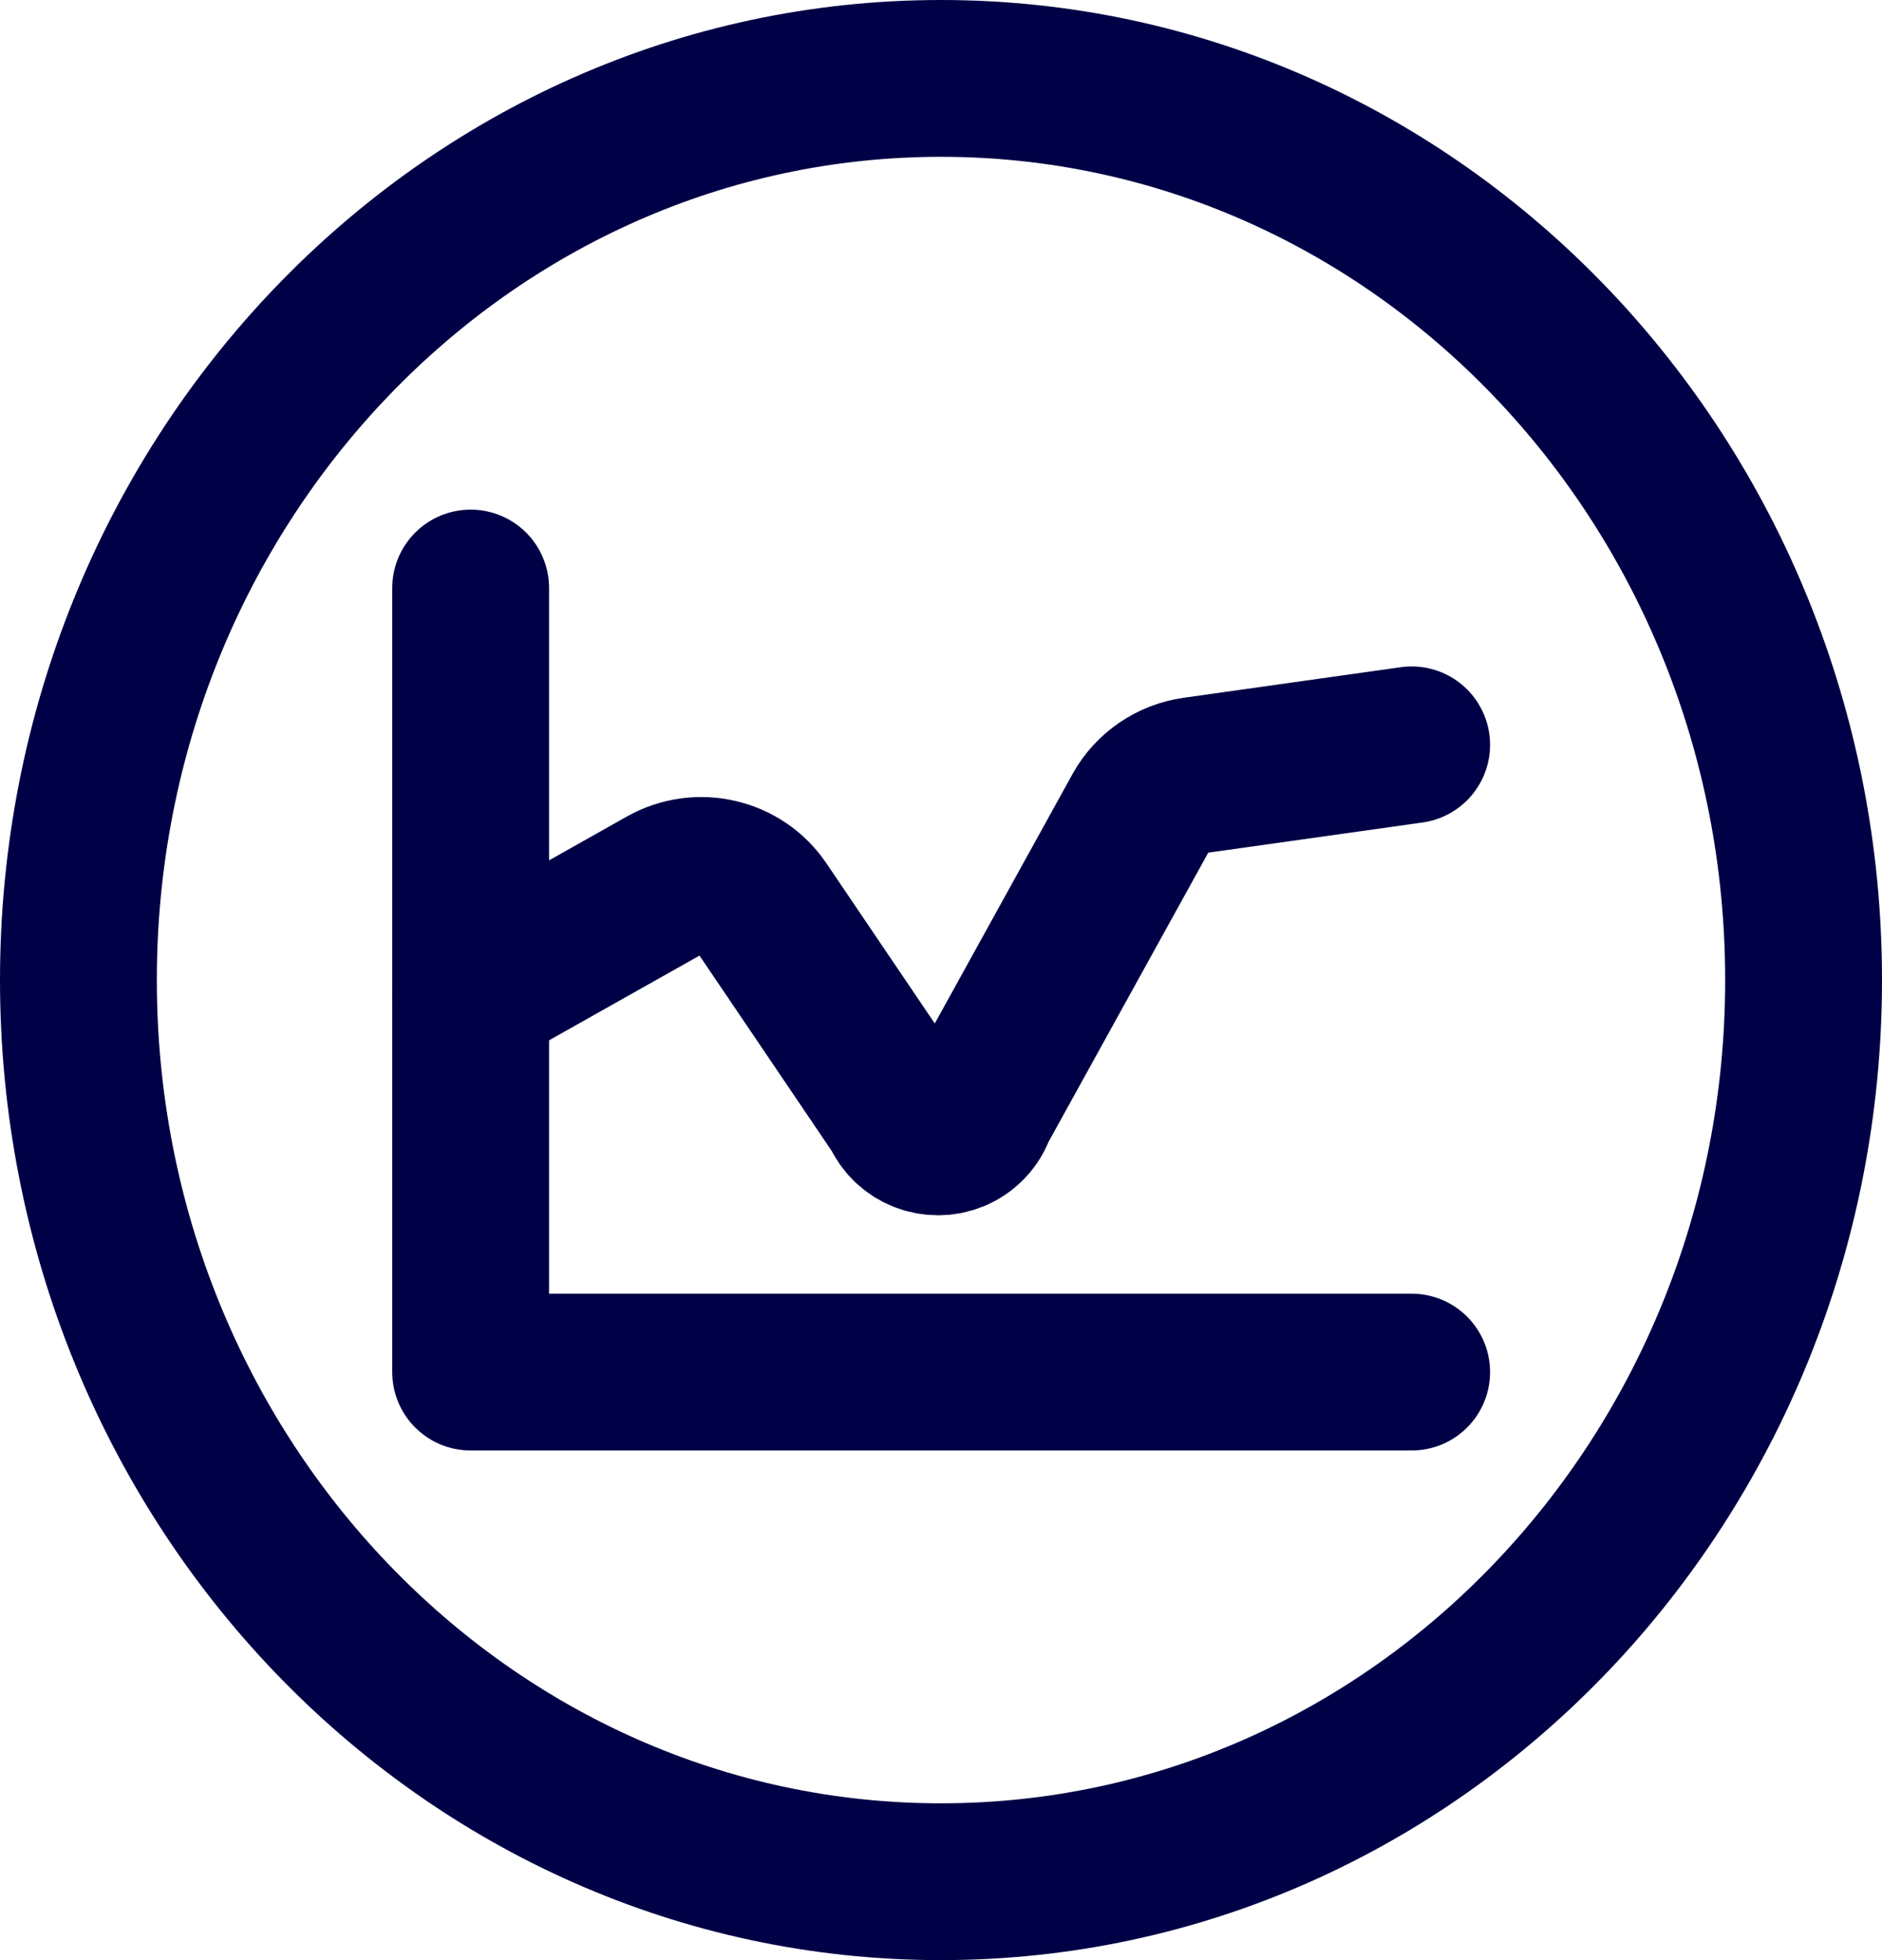 <?xml version="1.0" encoding="UTF-8"?>
<svg xmlns="http://www.w3.org/2000/svg" width="24" height="25" viewBox="0 0 24 25" fill="none">
  <g clip-path="url(#clip0_2868_4429)">
    <path d="M1 12.5C1 18.851 5.925 24 12 24C18.075 24 23 18.851 23 12.5C23 6.149 18.075 1 12 1C5.925 1 1 6.149 1 12.5Z" stroke="#000046" stroke-width="2" stroke-linecap="round" stroke-linejoin="round"></path>
    <path d="M18.002 17.5H6.002V7.5" stroke="#000046" stroke-width="2" stroke-linecap="round" stroke-linejoin="round"></path>
    <path d="M6.002 12.684L8.484 11.286C8.906 11.048 9.442 11.173 9.711 11.572L11.476 14.181C11.588 14.446 11.897 14.57 12.166 14.46C12.307 14.401 12.416 14.284 12.463 14.14L14.553 10.355C14.693 10.103 14.945 9.931 15.233 9.89L18.002 9.5" stroke="#000046" stroke-width="2" stroke-linecap="round" stroke-linejoin="round"></path>
  </g>
  <defs>
    <clipPath id="clip0_2868_4429">
      <rect width="24" height="25" fill="white"></rect>
    </clipPath>
  </defs>
</svg>
